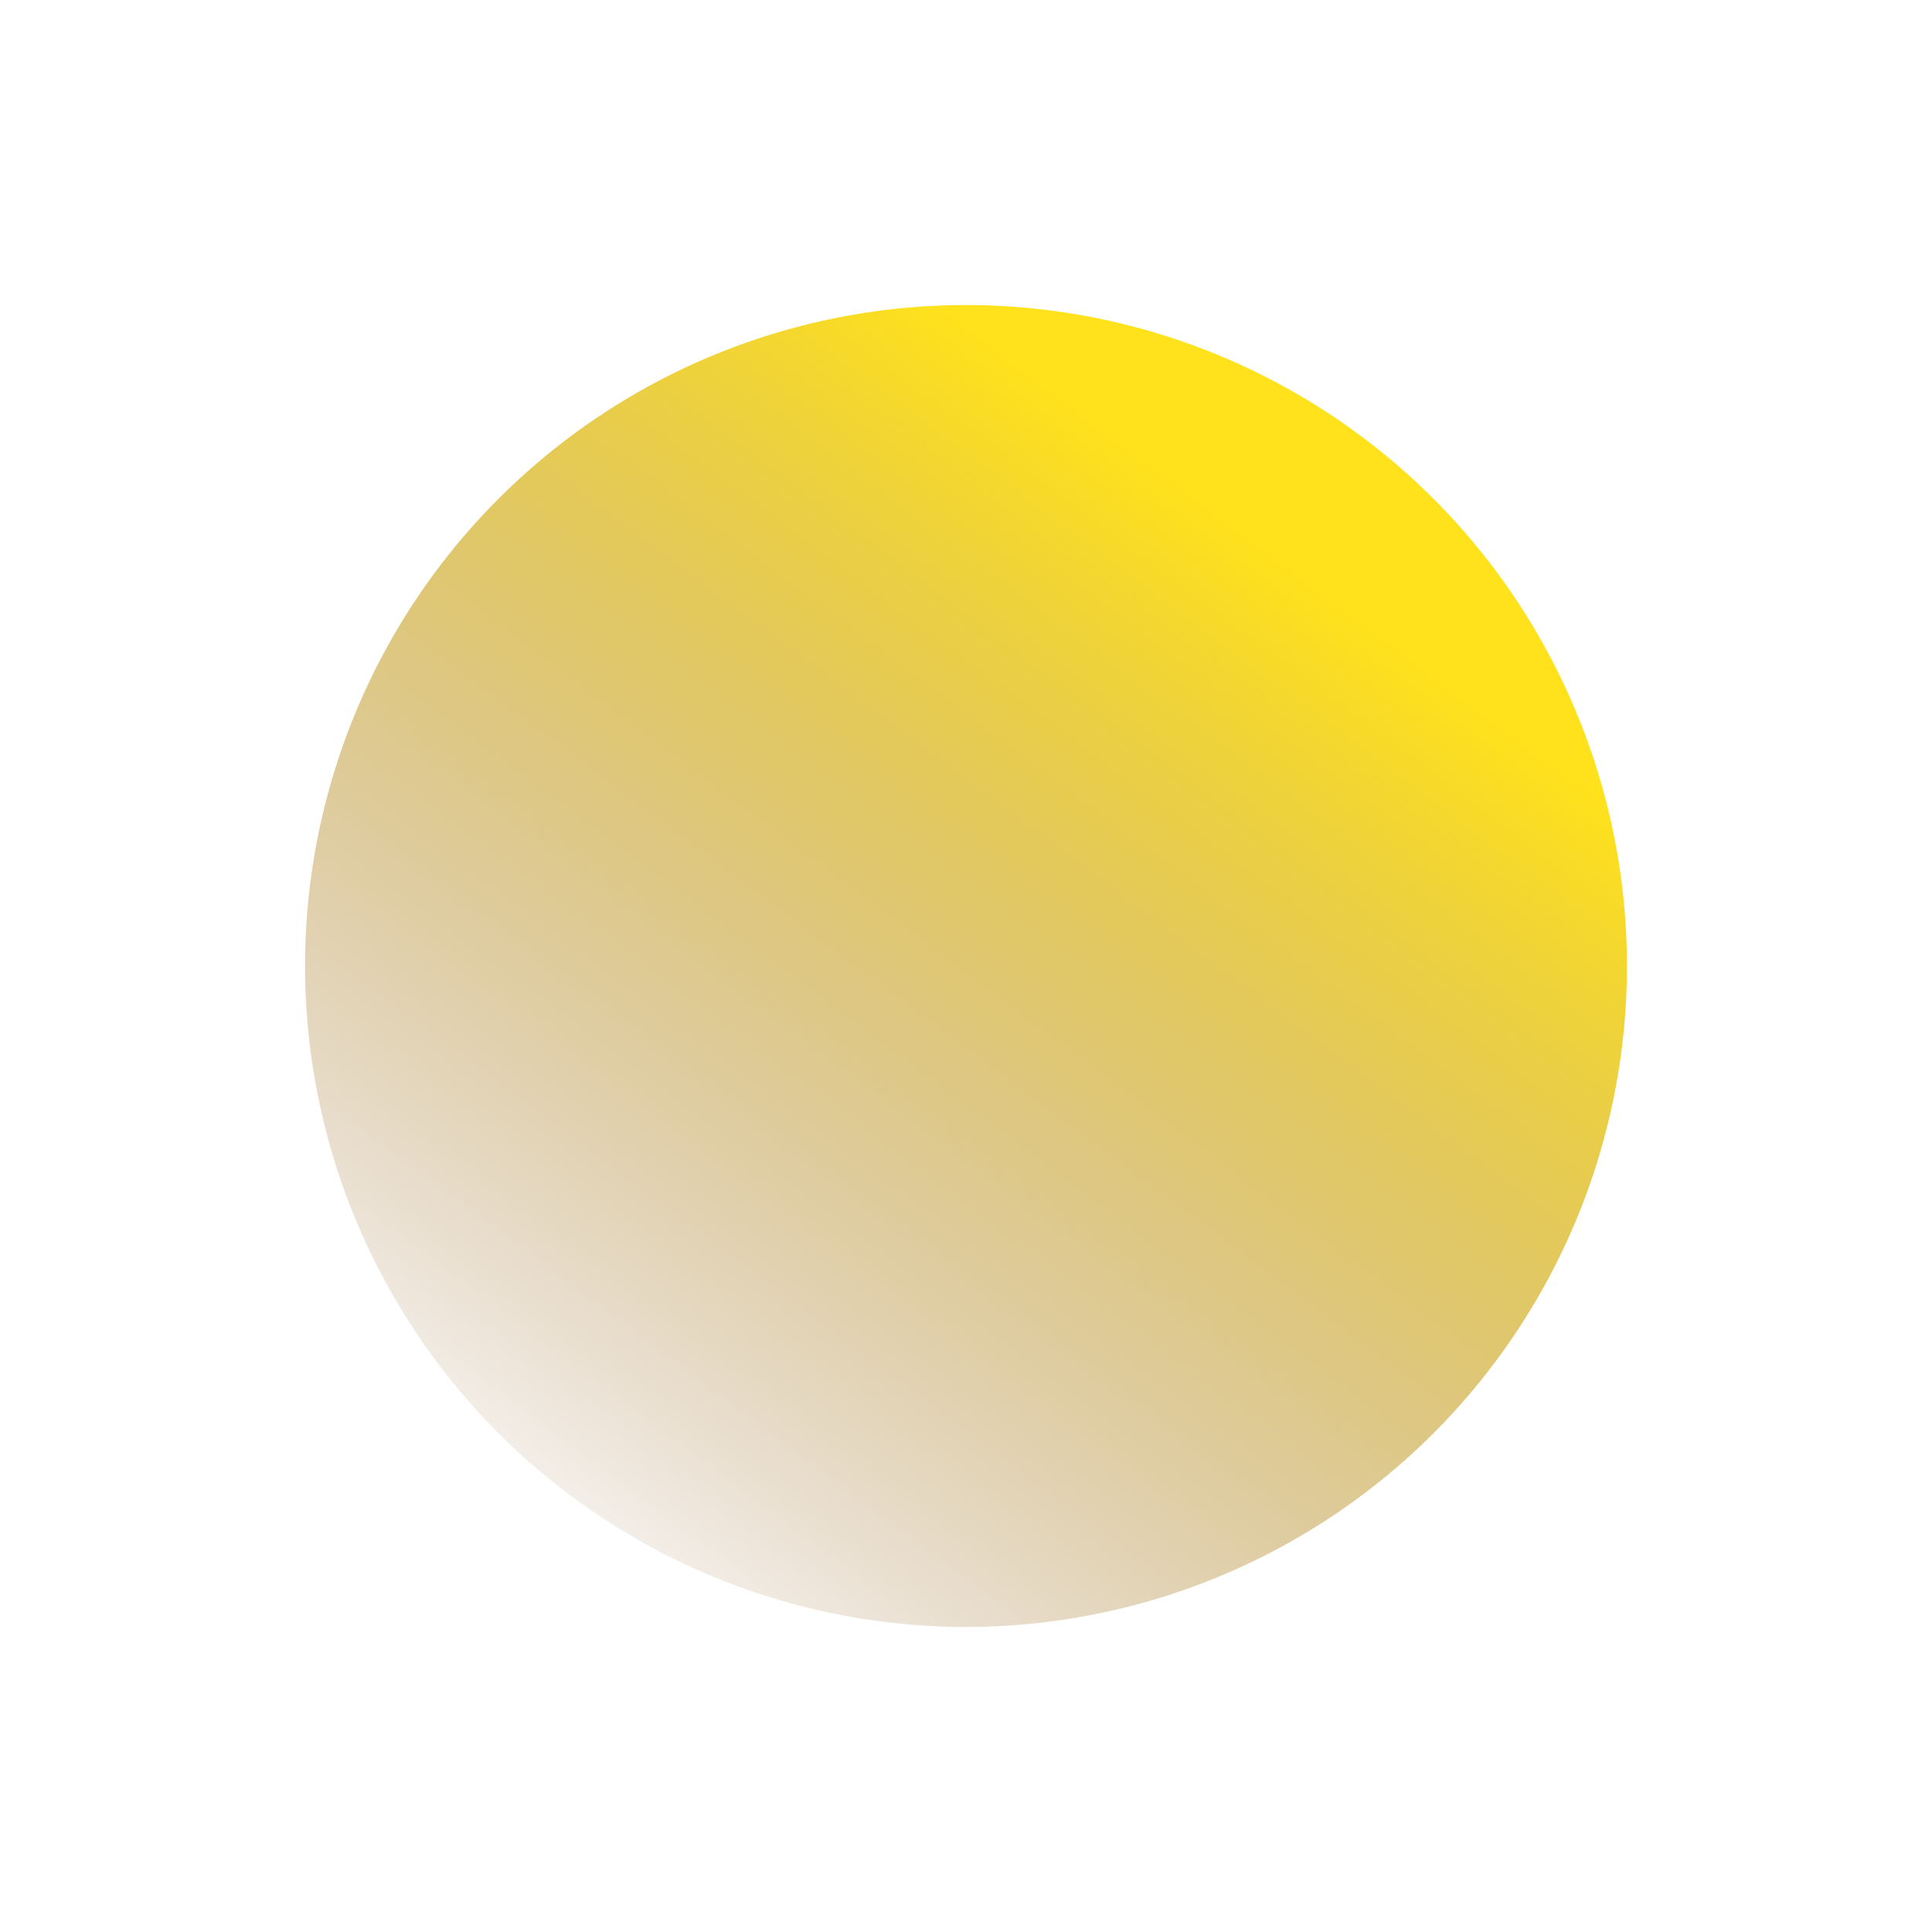 <svg xmlns="http://www.w3.org/2000/svg" xmlns:xlink="http://www.w3.org/1999/xlink" width="171" height="171" viewBox="0 0 171 171">
  <defs>
    <linearGradient id="linear-gradient" x1="0.664" y1="0.141" x2="0.08" y2="0.925" gradientUnits="objectBoundingBox">
      <stop offset="0" stop-color="#ffe21b"/>
      <stop offset="1" stop-color="#79400e" stop-opacity="0"/>
    </linearGradient>
  </defs>
  <path id="Ellipse2" d="M58.5,0A58.5,58.5,0,1,1,0,58.5,58.5,58.5,0,0,1,58.5,0Z" transform="translate(27 27)" fill="url(#linear-gradient)"/>
</svg>
